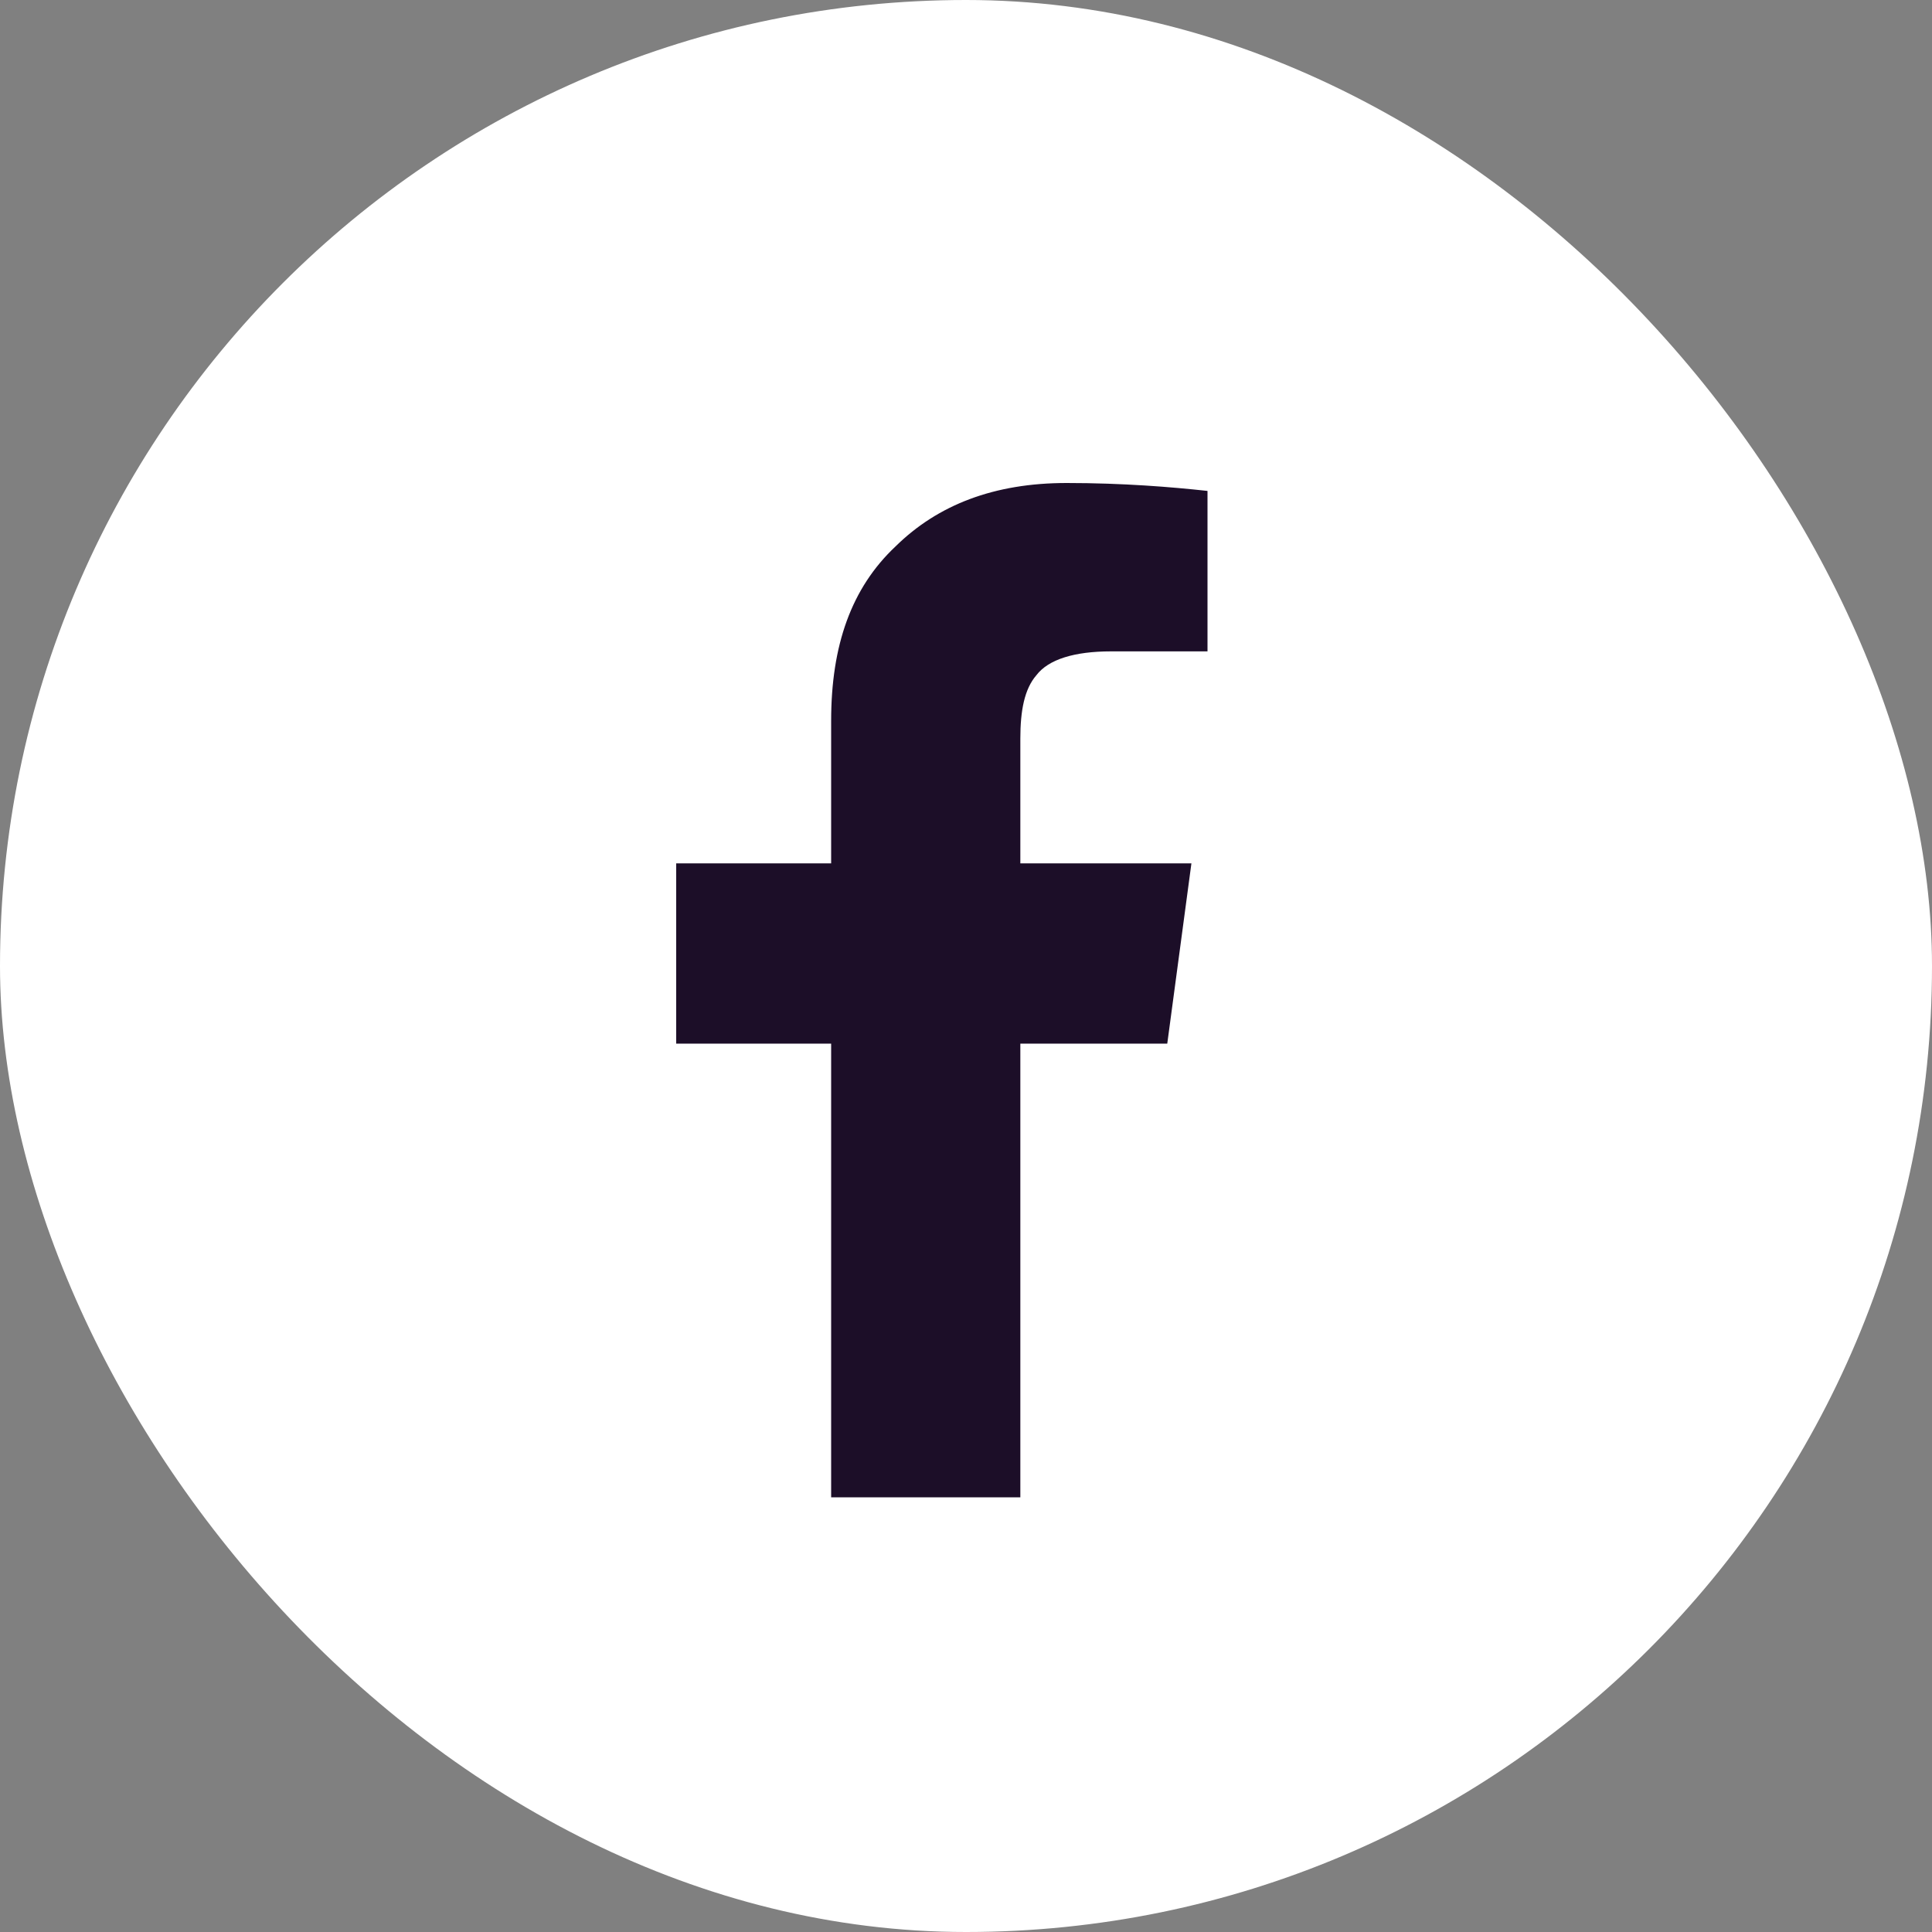 <svg width="40" height="40" viewBox="0 0 40 40" fill="none" xmlns="http://www.w3.org/2000/svg">
<rect x="0" y="0" width="40" height="40" fill="#808080" stroke="none"/>
<g clip-path="url(#clip0_51_5372)">
<rect width="40" height="40" rx="20" fill="white"/>
<path d="M17.208 31H21.125V21.607H24.167L24.667 17.875H21.125V15.291C21.125 14.717 21.208 14.266 21.458 13.979C21.708 13.65 22.25 13.486 23 13.486H25V10.164C24.25 10.082 23.25 10 22.083 10C20.583 10 19.417 10.451 18.542 11.312C17.625 12.174 17.208 13.363 17.208 14.922V17.875H14V21.607H17.208V31Z" fill="#1C0E28"/>
</g>
<defs>
<clipPath id="clip0_51_5372">
<rect width="40" height="40" fill="white"/>
</clipPath>
</defs>
</svg>

